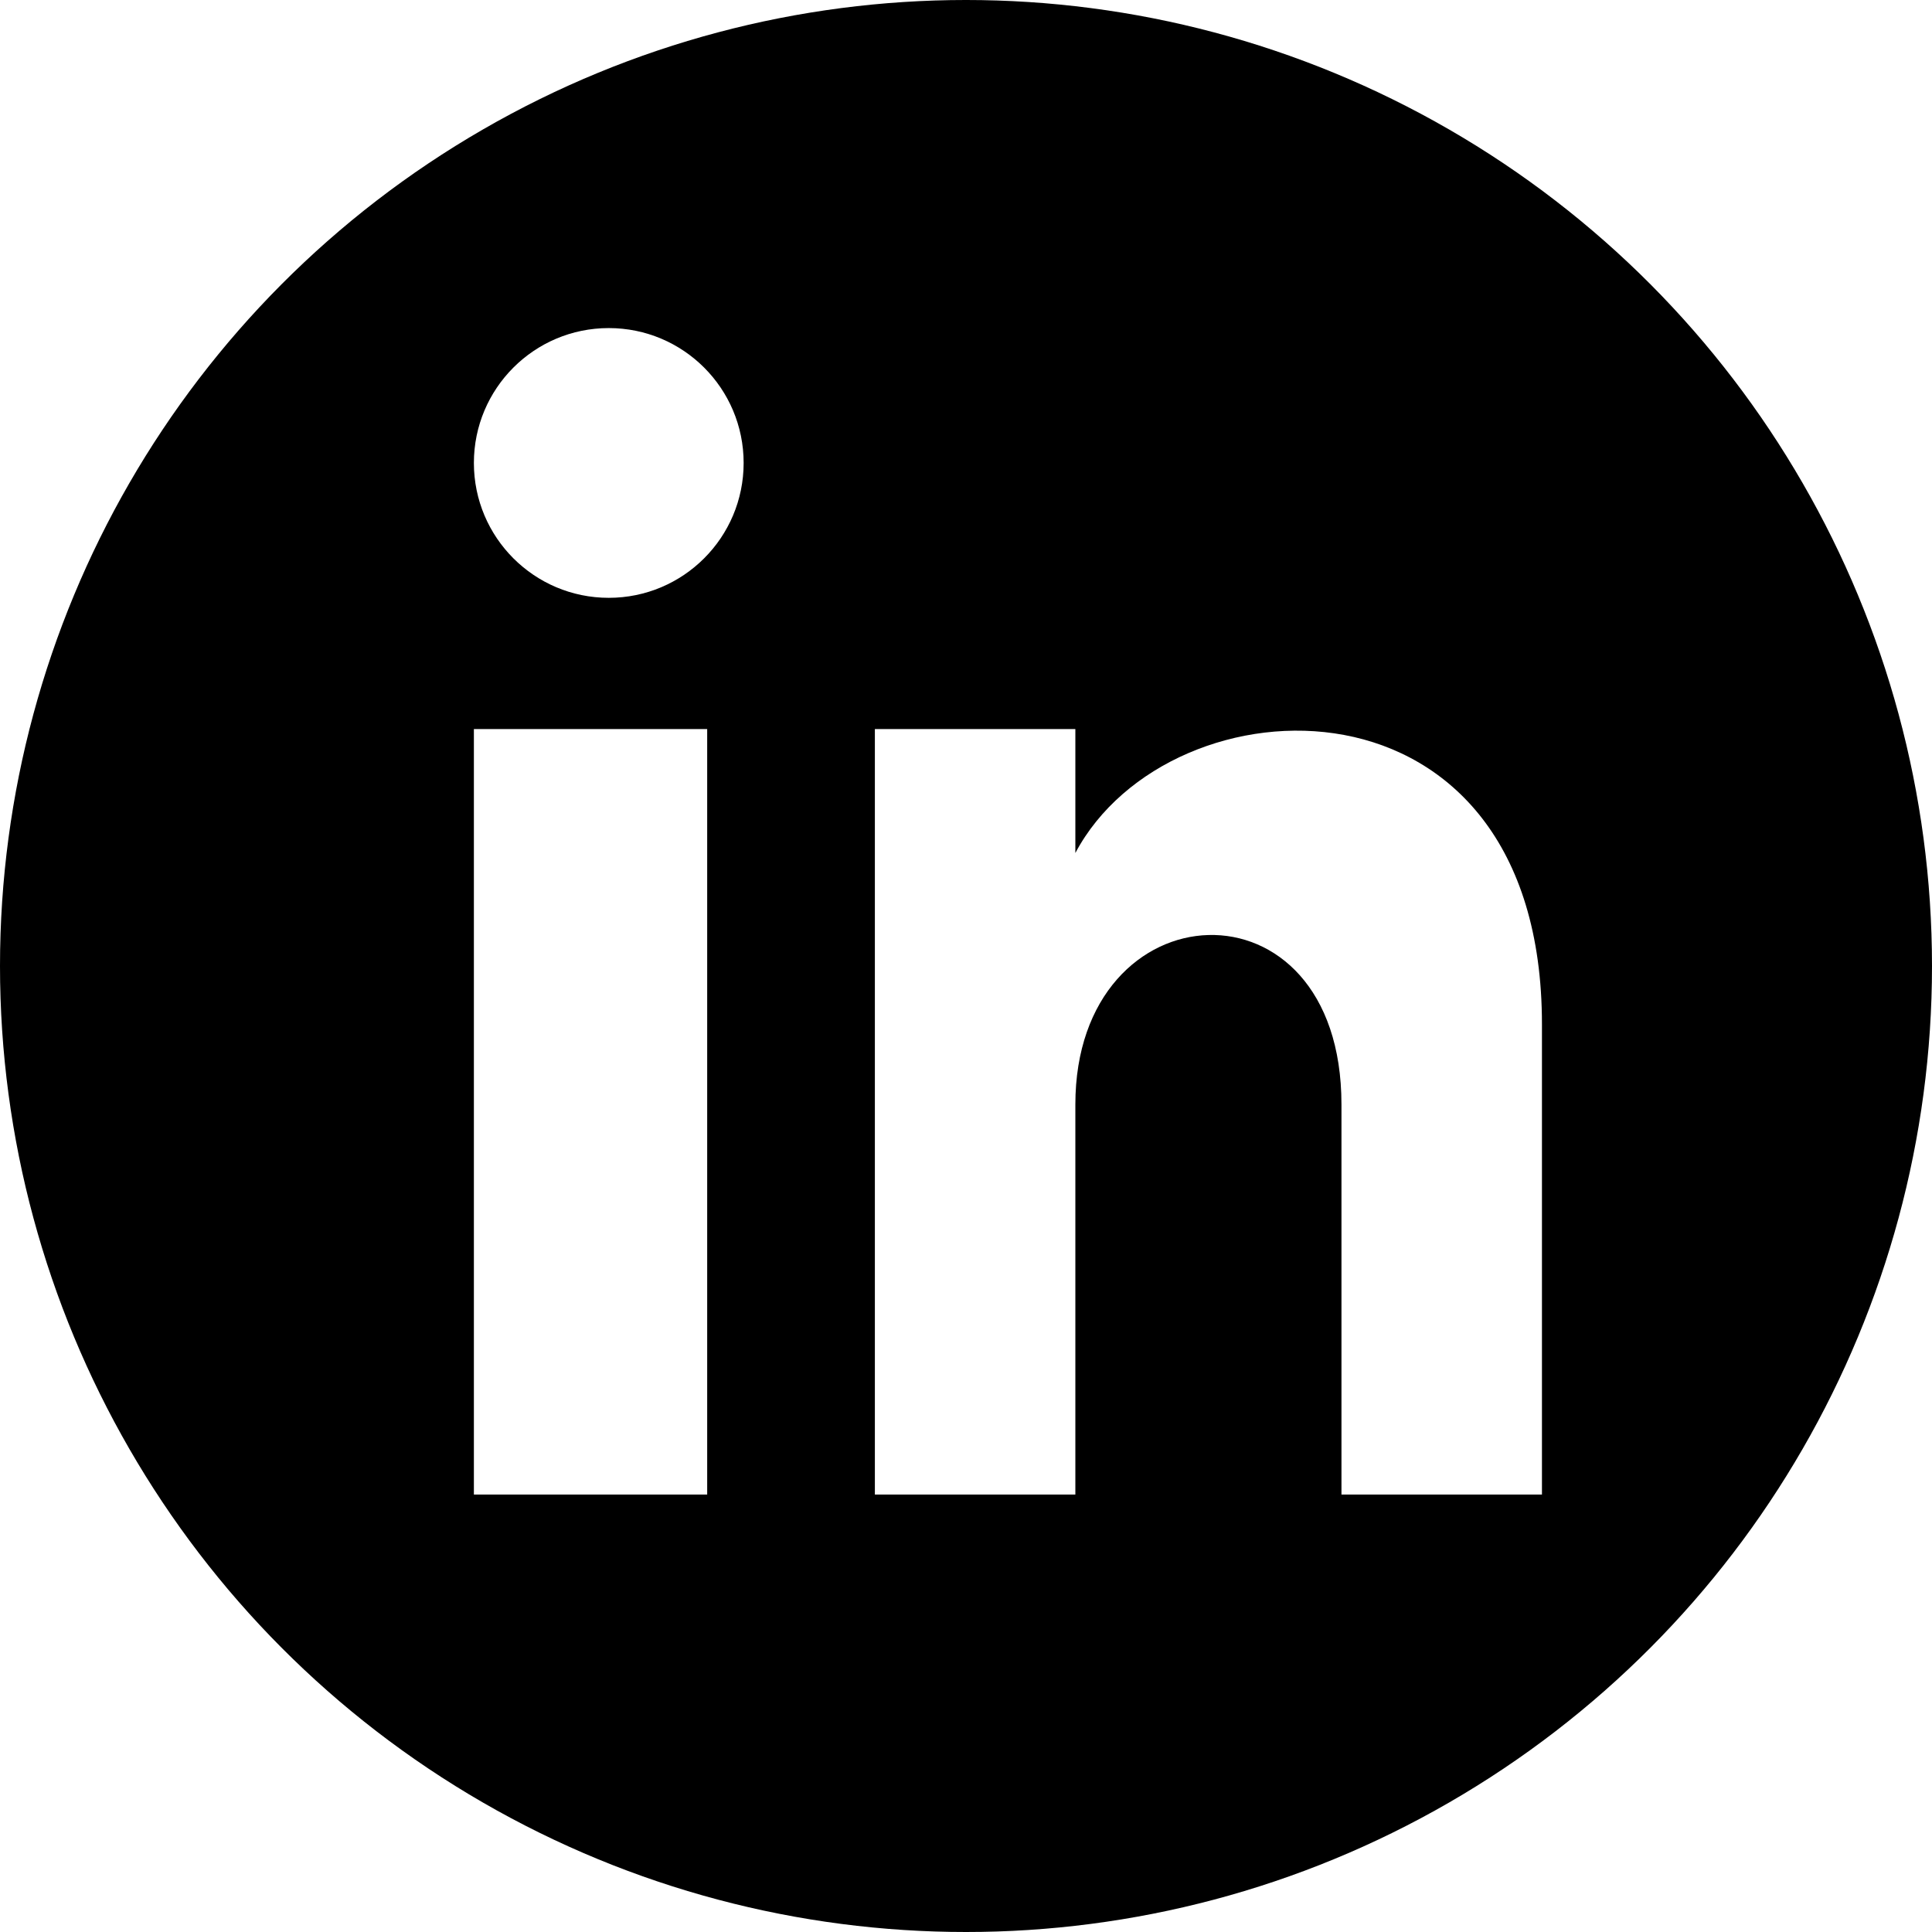 <?xml version="1.0" encoding="utf-8"?>
<!-- Generator: Adobe Illustrator 19.0.1, SVG Export Plug-In . SVG Version: 6.00 Build 0)  -->
<svg version="1.1" id="Layer_1" xmlns="http://www.w3.org/2000/svg" xmlns:xlink="http://www.w3.org/1999/xlink" x="0px" y="0px"
	 viewBox="0 0 53 53" style="enable-background:new 0 0 53 53;" xml:space="preserve">
<style type="text/css">
	.st0{clip-path:url(#SVGID_2_);}
	.st1{clip-path:url(#SVGID_4_);fill:#FFFFFF;}
	.st2{clip-path:url(#SVGID_6_);fill:#FFFFFF;}
	.st3{clip-path:url(#SVGID_8_);fill:#FFFFFF;}
</style>
<g>
	<defs>
		<circle id="SVGID_1_" cx="26.5" cy="26.5" r="26.5"/>
	</defs>
	<clipPath id="SVGID_2_">
		<use xlink:href="#SVGID_1_"  style="overflow:visible;"/>
	</clipPath>
	<rect x="-1" y="-1" class="st0" width="55" height="55"/>
</g>
<g>
	<defs>
		<rect id="SVGID_3_" x="13" y="20" width="6.4" height="21"/>
	</defs>
	<clipPath id="SVGID_4_">
		<use xlink:href="#SVGID_3_"  style="overflow:visible;"/>
	</clipPath>
	<rect x="12" y="19" class="st1" width="8.4" height="23"/>
</g>
<g>
	<defs>
		<circle id="SVGID_5_" cx="16.7" cy="12.7" r="3.7"/>
	</defs>
	<clipPath id="SVGID_6_">
		<use xlink:href="#SVGID_5_"  style="overflow:visible;"/>
	</clipPath>
	<rect x="12" y="8" class="st2" width="9.3" height="9.3"/>
</g>
<g>
	<defs>
		<path id="SVGID_7_" d="M42.3,41h-5.5V30.3c0-6.4-7.3-6-7.3,0V41H24V20h5.5v3.4c2.6-4.9,12.8-5.3,12.8,4.7V41z"/>
	</defs>
	<clipPath id="SVGID_8_">
		<use xlink:href="#SVGID_7_"  style="overflow:visible;"/>
	</clipPath>
	<rect x="23" y="17" class="st3" width="20.3" height="25"/>
</g>
</svg>
